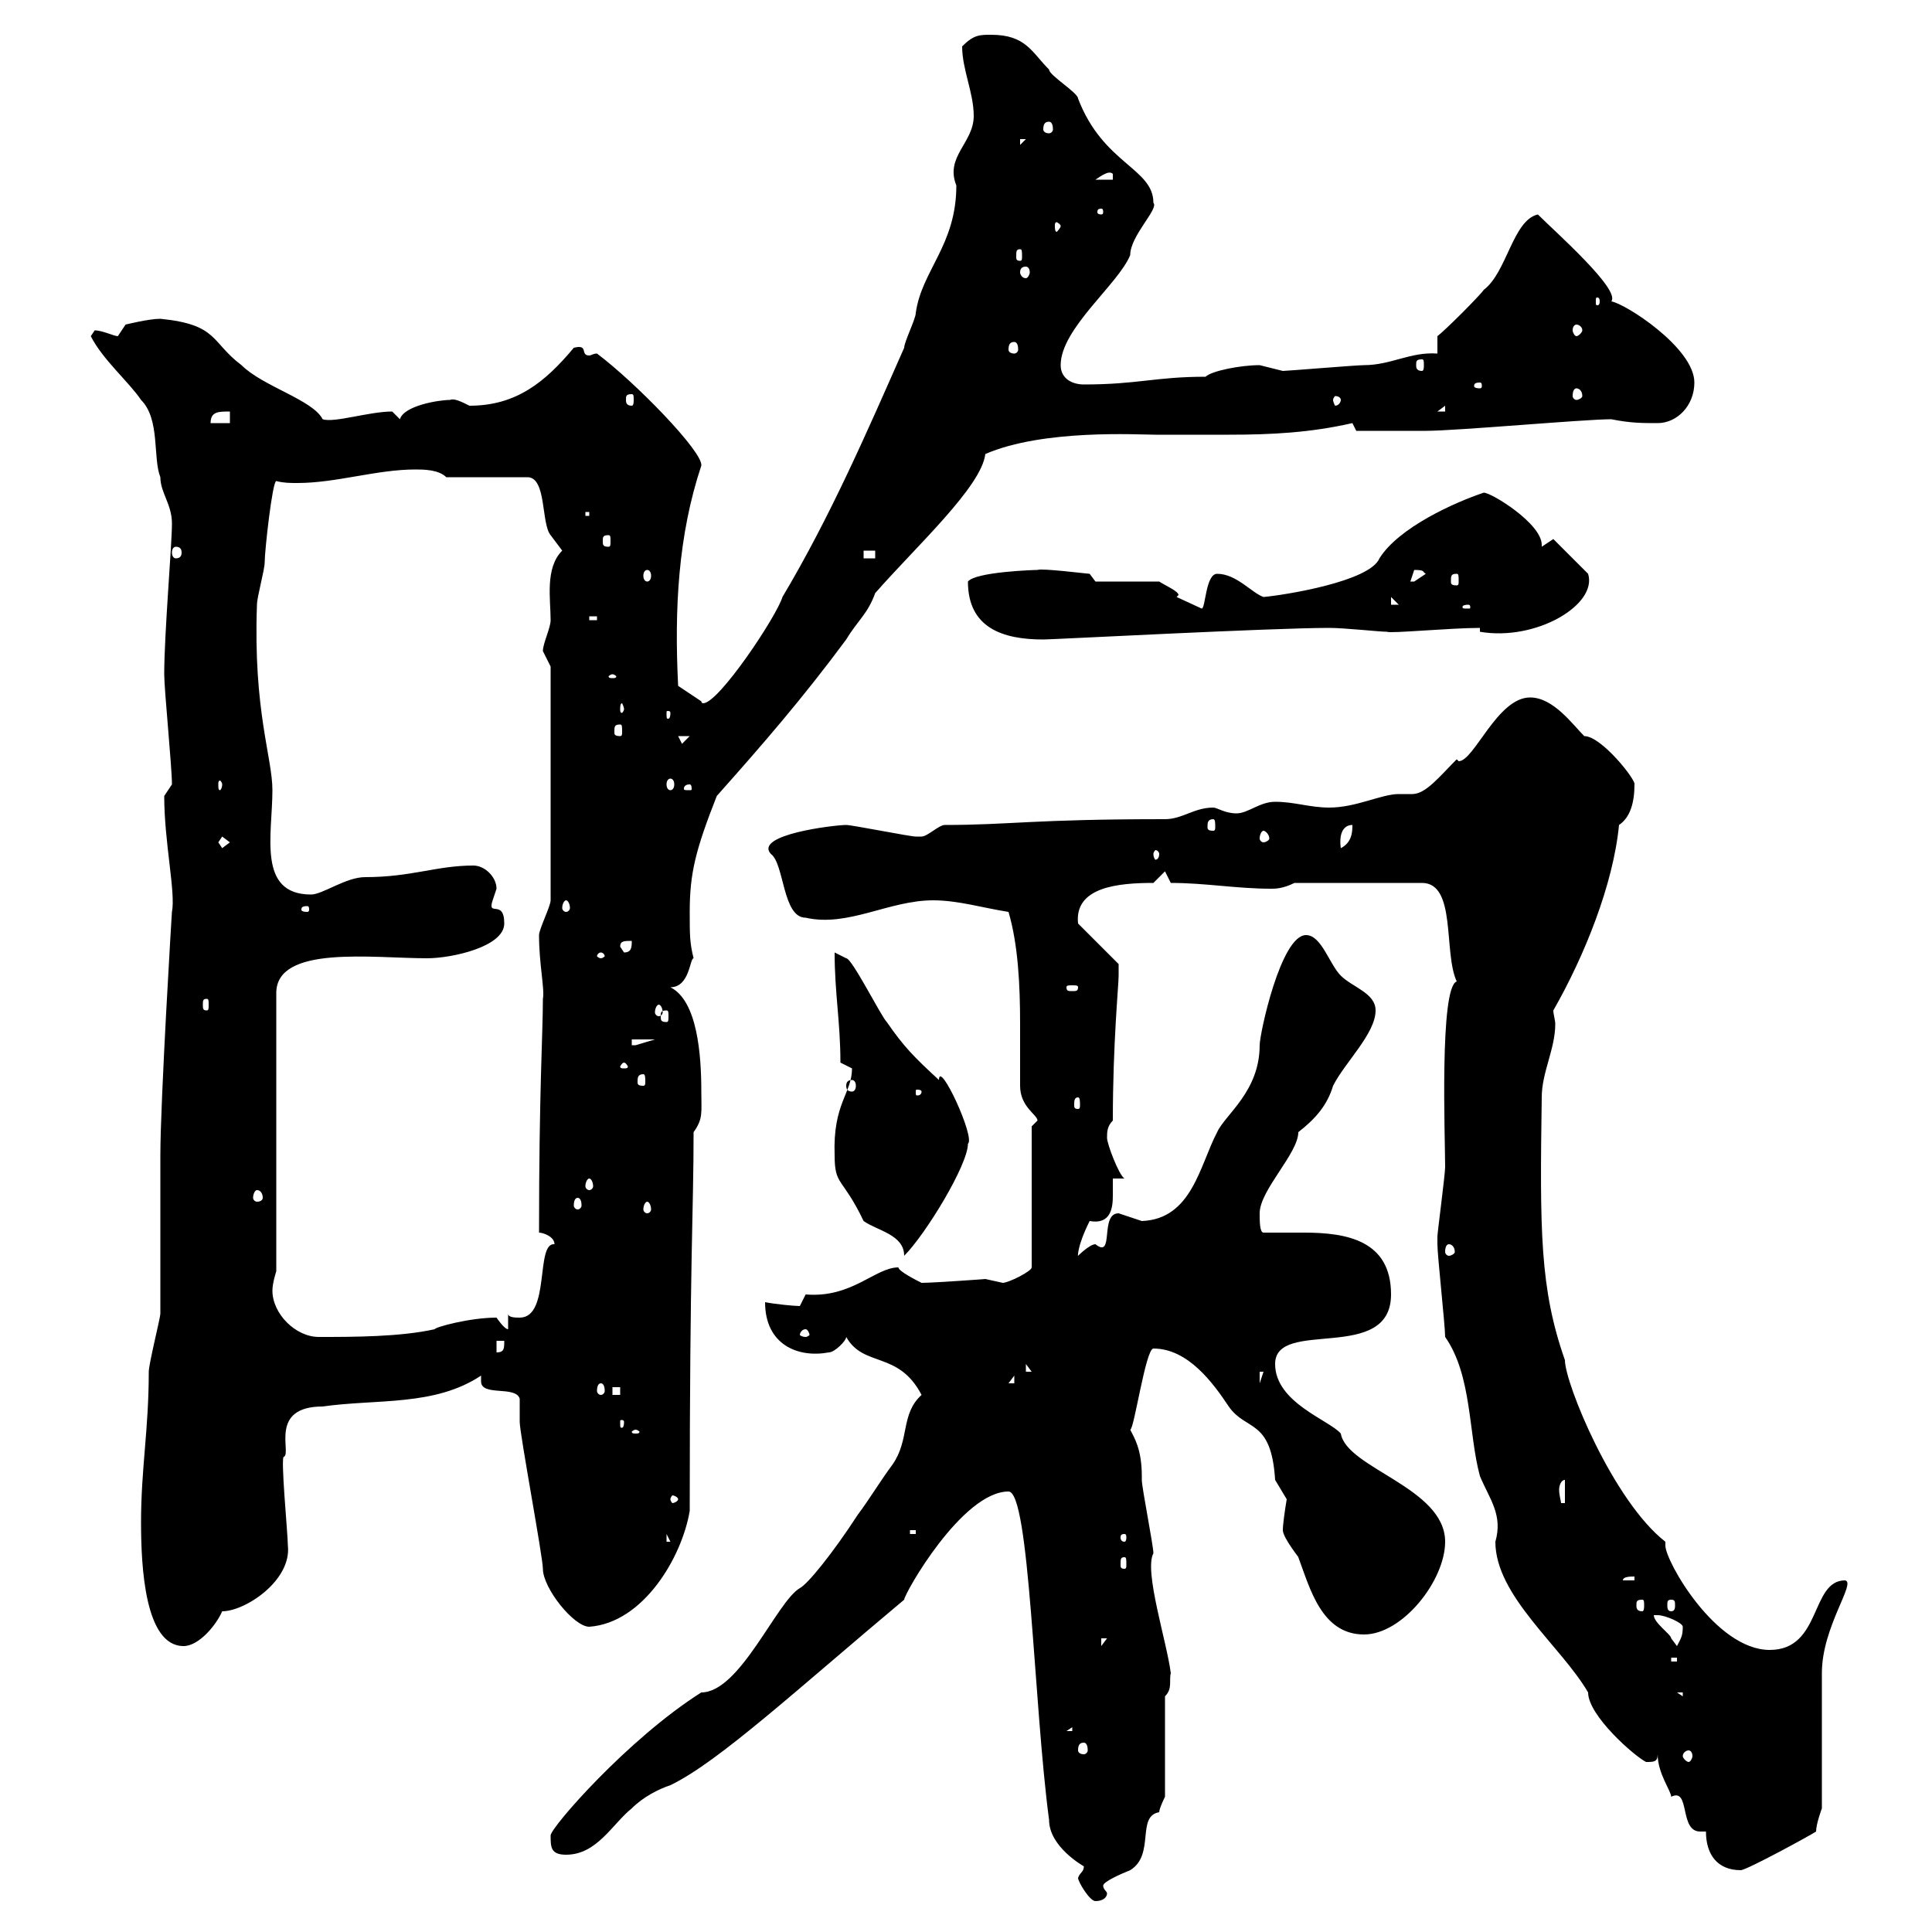 <svg xmlns="http://www.w3.org/2000/svg" xmlns:xlink="http://www.w3.org/1999/xlink" width="300" height="300"><path d="M167.40 291.60C167.40 292.20 169.20 295.20 170.10 295.20C171.30 295.20 171.90 294.60 171.90 294C171.90 293.70 171.30 293.40 171.30 292.80C171.30 292.20 174 291 175.50 290.40C179.40 288 176.40 282 180 281.40C180 280.80 180.90 279 180.90 279L180.90 263.40C182.10 262.20 181.50 261 181.80 259.80C181.20 255 177.60 243.90 179.10 241.20C179.10 240 177.30 231 177.30 229.80C177.30 229.80 177.30 229.20 177.30 229.20C177.30 225 176.10 223.20 175.50 222C176.10 222 177.90 209.40 179.10 209.40C184.50 209.40 188.40 214.80 190.80 218.40C193.50 222.30 197.40 220.20 198 229.80C198 229.80 199.80 232.80 199.80 232.80C199.50 234.60 199.20 236.70 199.20 237.60C199.20 238.80 201.90 242.10 201.60 241.80C203.40 246.60 205.20 253.80 211.80 253.80C217.80 253.80 224.40 245.40 224.40 239.40C224.40 231 209.10 228 208.20 222.60C206.40 220.50 198 217.80 198 211.80C198 204.60 216 211.80 216 201C216 192.60 209.10 191.40 202.50 191.40C200.10 191.40 198 191.40 196.20 191.40C195.60 191.40 195.60 189.60 195.60 188.40C195.60 184.80 201.60 179.10 201.60 175.80C204.30 173.70 206.10 171.60 207 168.60C208.80 165 213.60 160.50 213.60 156.90C213.60 154.20 210 153.30 208.20 151.50C206.40 149.70 205.20 145.20 202.80 145.20C198.90 145.20 195.60 160.50 195.60 162.30C195.60 169.50 190.20 173.10 189 175.80C186.30 180.90 185.10 189.30 177.30 189.60C177.30 189.60 173.70 188.40 173.70 188.40C170.70 188.40 173.10 195.60 170.10 193.20C169.20 193.20 167.40 195 167.40 195C167.40 195.30 167.10 193.80 169.20 189.60C172.50 190.20 172.80 187.50 172.80 185.70C172.80 184.50 172.80 183.90 172.80 183L174.60 183C173.70 182.40 171.90 177.60 171.90 176.70C171.90 175.80 171.90 174.90 172.80 174C172.80 162 173.70 153 173.70 151.50C173.70 150.60 173.70 149.70 173.70 149.70L167.40 143.40C166.80 137.70 173.70 137.10 179.10 137.10L180.90 135.30L181.80 137.10C187.20 137.10 192 138 197.40 138C198 138 199.20 138 201 137.10L220.80 137.10C226.20 137.10 224.10 147.90 226.20 152.40C223.50 153.30 224.40 176.70 224.40 181.20C224.40 182.40 223.20 191.40 223.20 192C223.20 193.20 223.20 193.20 223.20 193.20C223.20 195 224.40 205.80 224.40 207.60C228.60 213.60 228 222.60 229.80 229.20C231.30 232.80 233.40 235.20 232.20 239.40C232.20 247.80 242.40 255.60 246.60 262.80C246.60 266.40 253.80 272.70 255.60 273.60C256.80 273.60 257.40 273.60 257.40 272.40C257.40 275.40 259.50 278.10 259.50 279C262.50 277.50 260.70 284.40 264 284.40C264.30 284.40 264.60 284.40 264.90 284.40C264.90 288 266.70 290.40 270.30 290.40C271.20 290.40 281.10 285 282 284.40C282 283.20 282.90 280.80 282.90 280.80L282.90 259.80C282.90 252.60 288.30 245.70 286.50 245.40C281.10 245.40 282.90 256.20 274.80 256.20C266.40 256.20 258.60 242.40 258.60 240L258.60 239.40C250.50 233.10 243 214.80 243 211.20C239.10 200.10 239.10 191.10 239.40 170.40C239.40 166.50 241.50 162.90 241.50 159C241.50 158.40 241.20 157.50 241.20 156.90C246 148.50 250.50 137.40 251.40 128.10C253.20 126.90 253.80 124.50 253.80 121.80C254.10 121.20 248.70 114.30 246 114.30C244.20 112.50 241.20 108.30 237.60 108.30C232.50 108.30 228.90 118.20 226.50 118.20C226.50 118.20 226.20 117.90 226.20 117.90C223.50 120.60 221.40 123.30 219.30 123.30C218.70 123.30 217.80 123.30 217.20 123.30C214.50 123.30 210.60 125.40 206.40 125.40C203.40 125.40 201 124.50 198 124.50C195.60 124.50 193.80 126.30 192 126.30C190.20 126.30 189 125.40 188.40 125.40C185.40 125.40 183.60 127.20 180.90 127.20C160.20 127.20 156.90 128.10 146.70 128.10C145.80 128.10 144 129.90 143.10 129.90C142.20 129.90 142.20 129.90 142.20 129.90C141.30 129.90 132.30 128.10 131.40 128.10C129.60 128.10 117 129.60 119.70 132.60C121.80 134.10 121.50 142.50 125.10 142.50C131.70 144 138 139.80 144.90 139.80C148.80 139.80 152.70 141 156.60 141.60C158.10 146.70 158.40 153 158.40 159C158.40 162.30 158.40 165.90 158.40 168.60C158.40 171.90 161.10 173.10 161.10 174C161.10 174 160.20 174.90 160.20 174.90L160.20 196.80C160.20 197.40 156.60 199.20 155.70 199.20C155.70 199.20 153 198.60 153 198.60C153.30 198.60 144.90 199.20 143.10 199.20C142.50 198.90 139.50 197.40 139.50 196.80C135.90 196.80 132.30 201.60 125.10 201C125.10 201 124.20 202.80 124.20 202.80C123.30 202.80 120.30 202.50 118.80 202.20C118.80 208.80 123.90 210.90 128.70 210C129.60 210 131.40 208.20 131.40 207.60C134.10 212.40 139.50 209.70 143.10 216.60C139.80 219.60 141.30 223.50 138.60 227.40C136.80 229.80 135 232.80 133.20 235.20C129.30 241.20 125.40 246 124.20 246.60C120.60 248.70 114.90 262.80 108.90 262.80C97.50 270 85.50 283.80 85.50 285C85.50 286.80 85.50 288 87.90 288C92.70 288 95.10 283.20 98.10 280.80C99.90 279 102.30 277.80 104.10 277.20C111.60 273.60 123.90 262.20 140.40 248.40C140.40 247.50 149.40 231.60 156.60 231.60C159.90 231.60 160.50 264.60 162.90 282.60C162.90 286.80 168.30 289.80 168.30 289.80C168.30 290.70 167.70 290.70 167.40 291.60ZM262.20 271.80C262.50 271.80 262.80 272.10 262.80 272.70C262.80 273 262.50 273.60 262.20 273.60C261.90 273.60 261.30 273 261.30 272.70C261.30 272.10 261.90 271.80 262.20 271.80ZM168.30 270.60C168.60 270.60 168.90 270.90 168.90 271.80C168.90 272.10 168.60 272.40 168.30 272.40C167.70 272.40 167.40 272.10 167.40 271.80C167.40 270.90 167.70 270.60 168.30 270.60ZM166.50 268.20L166.50 268.80L165.60 268.80ZM260.40 262.80L261.30 262.80L261.30 263.40ZM259.50 257.40L260.40 257.40L260.40 258L259.50 258ZM21.90 236.40C21.90 243.30 22.50 255.60 28.50 255.60C30.90 255.60 33.60 252.30 34.50 250.20C38.10 250.20 45.30 245.40 44.70 240C44.70 238.20 43.50 225.90 44.10 226.20C45.30 225.60 41.70 218.40 50.10 218.40C58.50 217.20 67.50 218.40 74.70 213.60C74.70 214.20 74.70 214.50 74.70 214.50C74.70 216.90 80.10 215.10 80.70 217.20C80.70 217.20 80.70 220.80 80.70 220.80C80.70 222.60 84.30 241.80 84.30 243.60C84.30 246.60 89.10 252.60 91.50 252.60C99.90 252 105.90 241.80 107.10 234.60C107.10 195.30 107.70 188.10 107.70 175.80C109.20 173.70 108.90 172.80 108.90 169.50C108.90 163.80 108.30 155.40 104.10 153.30C107.10 153.30 107.10 148.80 107.70 148.80C107.10 146.40 107.10 145.20 107.10 141.60C107.10 135.60 108 132 111.30 123.60C118.50 115.50 124.50 108.60 131.40 99.30C133.20 96.30 134.70 95.40 135.90 92.10C142.20 84.90 152.40 75.60 153 70.50C162 66.60 176.70 67.50 179.40 67.50C183 67.50 186.90 67.50 190.80 67.50C197.40 67.50 203.40 67.20 210 65.70L210.60 66.90C212.70 66.90 217.50 66.90 221.40 66.90C226.20 66.90 246 65.10 250.20 65.10C253.20 65.70 255 65.70 257.40 65.70C260.40 65.70 263.10 63 263.10 59.40C263.10 54 252.30 47.10 250.20 46.80C251.70 45 241.50 36 238.80 33.30C234.90 34.20 234 42.30 230.40 45C229.80 45.90 224.40 51.30 223.20 52.20L223.20 54.90C219 54.60 216 56.70 211.80 56.70C210.60 56.70 199.80 57.60 199.20 57.60C199.20 57.60 195.60 56.70 195.60 56.70C192.60 56.70 188.10 57.60 187.20 58.50C179.40 58.50 176.70 59.70 168.30 59.70C166.50 59.70 164.70 58.80 164.70 56.70C164.70 51 173.70 44.10 175.50 39.60C175.50 36.60 180 32.40 179.10 31.50C179.10 26.10 171.30 25.50 167.40 15.30C167.40 14.40 162.90 11.70 162.90 10.80C160.20 8.10 159.30 5.40 153.90 5.40C152.10 5.40 151.20 5.40 149.40 7.20C149.40 10.80 151.20 14.40 151.20 18C151.20 22.20 146.70 24.30 148.50 28.80C148.50 38.10 143.10 42 142.20 48.60C142.20 49.50 140.40 53.10 140.40 54C134.70 66.90 129 80.10 121.50 92.70C120.60 95.70 111.60 109.20 109.20 109.20C108.90 109.20 108.90 108.90 108.90 108.90L105.30 106.50C104.70 94.50 105.30 83.10 108.90 72.30C109.20 70.20 98.70 59.40 92.70 54.90C92.10 54.90 91.80 55.20 91.50 55.20C90 55.20 91.50 53.40 89.10 54C84.60 59.40 80.10 63 72.90 63C71.70 62.40 70.50 61.80 69.90 62.10C68.10 62.10 62.70 63 62.10 65.10C62.10 65.10 60.90 63.90 60.90 63.90C57.30 63.90 51.90 65.70 50.10 65.10C48.60 62.10 40.80 60 37.50 56.70C32.70 53.10 33.90 50.40 24.90 49.50C23.10 49.50 19.50 50.40 19.50 50.40L18.30 52.20C17.70 52.20 15.90 51.30 14.70 51.30C14.70 51.30 14.10 52.20 14.10 52.20C15.90 55.80 20.10 59.40 21.90 62.10C24.90 65.10 23.70 71.10 24.90 74.10C24.90 76.50 26.70 78.30 26.70 81.30C26.70 84.60 25.50 98.40 25.50 104.70C25.50 107.10 26.70 119.10 26.70 121.80C26.70 121.80 25.50 123.60 25.50 123.60C25.50 130.80 27.30 138.60 26.70 141.60C26.70 141.30 24.90 171 24.90 179.40C24.90 182.40 24.90 201 24.90 204C24.90 204.60 23.10 211.80 23.10 213C23.10 222 21.90 228 21.90 236.40ZM171 254.40L171.90 254.40L171 255.60ZM256.80 250.80C256.80 250.80 257.40 250.80 257.40 250.80C258.60 250.80 261.30 252 261.30 252.60C261.30 254.10 261 254.40 260.40 255.60C260.40 255.60 259.50 254.40 259.50 254.40C259.50 253.80 256.80 252 256.80 250.80ZM255 248.40C255.30 248.40 255.30 248.70 255.30 249.30C255.30 249.60 255.30 250.20 255 250.20C254.10 250.20 254.10 249.60 254.10 249.30C254.10 248.70 254.10 248.40 255 248.40ZM259.50 248.40C260.10 248.40 260.10 248.70 260.10 249.30C260.10 249.60 260.10 250.20 259.50 250.20C258.90 250.20 258.90 249.60 258.90 249.30C258.90 248.70 258.90 248.40 259.50 248.40ZM253.80 244.80L253.80 245.40L252 245.40C252 244.80 253.20 244.80 253.80 244.80ZM174.60 241.80C174.90 241.80 174.90 242.10 174.90 243C174.90 243.30 174.90 243.60 174.60 243.60C174 243.60 174 243.30 174 243C174 242.10 174 241.80 174.60 241.80ZM103.50 238.20L104.10 239.40L103.50 239.40ZM174.60 238.20C174.90 238.20 174.90 238.50 174.90 238.80C174.90 238.80 174.90 239.40 174.60 239.40C174 239.40 174 238.80 174 238.80C174 238.50 174 238.20 174.60 238.20ZM141.30 237.60L142.20 237.60L142.20 238.20L141.30 238.20ZM243 229.80L243 233.40L242.40 233.40C242.40 233.10 242.10 232.20 242.10 231.30C242.10 230.70 242.40 229.80 243 229.80ZM105.30 232.80C105.30 233.10 104.70 233.40 104.40 233.40C104.40 233.40 104.10 233.10 104.10 232.80C104.10 232.50 104.40 232.20 104.40 232.20C104.70 232.20 105.30 232.50 105.30 232.80ZM98.70 222C99 222 99.30 222.30 99.30 222.30C99.30 222.60 99 222.60 98.70 222.60C98.40 222.60 98.10 222.60 98.10 222.30C98.10 222.30 98.40 222 98.70 222ZM96.90 220.80C96.90 221.70 96.60 221.70 96.60 221.70C96.30 221.70 96.30 221.70 96.30 220.80C96.30 220.50 96.30 220.50 96.60 220.50C96.60 220.50 96.90 220.50 96.90 220.80ZM95.10 215.40L96.30 215.40L96.30 216.60L95.10 216.60ZM93.30 214.80C93.60 214.80 93.90 215.10 93.90 216C93.90 216.30 93.60 216.60 93.30 216.60C93 216.60 92.70 216.30 92.70 216C92.70 215.10 93 214.80 93.30 214.80ZM157.50 213.60L157.50 214.80L156.60 214.80ZM195.60 213L196.20 213L195.60 214.80ZM159.30 211.80L160.20 213L159.30 213ZM77.10 208.20L78.30 208.20C78.30 209.40 78.30 210 77.10 210ZM42.30 200.40C42.30 199.20 42.90 197.40 42.90 197.40L42.90 154.20C42.90 146.70 57.90 148.80 66.30 148.80C70.20 148.80 78.30 147 78.30 143.40C78.30 139.50 75.60 142.50 76.50 139.80C76.50 139.80 77.10 138 77.10 138C77.10 136.20 75.30 134.40 73.50 134.40C67.80 134.40 63.90 136.20 56.70 136.20C53.70 136.20 50.10 138.90 48.30 138.90C39.90 138.90 42.30 129.60 42.30 122.70C42.30 117.60 39.30 110.40 39.90 93.90C39.90 92.70 41.10 88.50 41.10 87.30C41.10 85.50 42.30 74.70 42.90 74.70C44.10 75 45 75 46.20 75C52.20 75 58.50 72.90 64.50 72.90C65.70 72.90 68.10 72.90 69.30 74.10L81.90 74.10C84.90 74.10 84 81.30 85.50 83.10C85.50 83.10 87.30 85.50 87.30 85.50C84.60 88.20 85.50 93 85.50 96.30C85.50 97.50 84.30 99.90 84.30 101.10C84.30 101.10 85.50 103.50 85.50 103.50L85.50 139.80C85.50 140.70 83.70 144.30 83.70 145.20C83.70 149.70 84.60 153.60 84.30 155.10C84.30 160.50 83.70 169.20 83.70 191.40C84.30 191.40 86.10 192 86.10 193.20C83.10 192.90 85.50 204.60 80.70 204.60C80.10 204.60 78.90 204.60 78.90 204L78.90 206.40C78.30 206.40 77.10 204.60 77.10 204.60C72.90 204.60 67.50 206.10 67.50 206.40C62.10 207.60 54.90 207.60 49.50 207.60C45.90 207.60 42.30 204 42.30 200.40ZM125.10 206.40C125.40 206.40 125.70 207 125.70 207.30C125.70 207.30 125.40 207.60 125.10 207.60C124.50 207.60 124.20 207.30 124.20 207.30C124.20 207 124.50 206.40 125.10 206.40ZM129.60 179.40C129.60 184.20 130.80 182.70 134.10 189.60C136.20 191.10 140.40 191.70 140.40 195C143.70 191.70 150.30 180.90 150.30 177.60C151.50 176.70 145.80 164.40 145.80 167.70C141.90 164.10 140.40 162.60 137.70 158.70C136.80 157.80 132.30 148.80 131.40 148.80C131.40 148.80 129.60 147.90 129.60 147.90C129.60 154.20 130.50 158.70 130.50 165C130.50 165 132.30 165.90 132.30 165.90C132.30 169.80 129.30 171.30 129.60 179.40ZM225 193.20C225.30 193.20 225.90 193.50 225.90 194.40C225.90 194.70 225.30 195 225 195C224.70 195 224.40 194.70 224.40 194.40C224.40 193.50 224.70 193.20 225 193.20ZM100.50 186.60C100.80 186.60 101.10 187.20 101.10 187.80C101.10 188.10 100.80 188.40 100.50 188.40C100.20 188.40 99.90 188.10 99.90 187.80C99.90 187.20 100.20 186.60 100.50 186.60ZM89.70 186C90 186 90.30 186.30 90.30 187.20C90.30 187.50 90 187.80 89.70 187.80C89.40 187.80 89.10 187.50 89.10 187.20C89.10 186.30 89.40 186 89.70 186ZM39.90 184.80C40.50 184.80 40.80 185.40 40.80 186C40.80 186.30 40.50 186.60 39.90 186.60C39.60 186.60 39.30 186.30 39.30 186C39.30 185.40 39.60 184.80 39.90 184.80ZM91.50 183C91.80 183 92.10 183.60 92.10 184.20C92.10 184.50 91.80 184.80 91.50 184.80C91.20 184.80 90.90 184.50 90.90 184.20C90.90 183.60 91.20 183 91.50 183ZM167.40 170.40C167.70 170.40 167.70 171 167.70 171.60C167.70 171.90 167.70 172.20 167.40 172.20C166.80 172.20 166.80 171.90 166.80 171.60C166.80 171 166.80 170.40 167.40 170.40ZM143.10 169.50C143.10 170.10 142.50 170.10 142.50 170.10C142.20 170.10 142.20 170.10 142.20 169.50C142.20 169.20 142.20 169.20 142.50 169.20C142.50 169.20 143.10 169.20 143.10 169.50ZM132.30 167.70C132.60 167.70 132.90 168 132.90 168.60C132.90 169.20 132.60 169.50 132.30 169.50C131.70 169.50 131.40 169.20 131.40 168.60C131.40 168 131.70 167.70 132.30 167.70ZM99.90 166.80C100.20 166.80 100.20 167.40 100.20 168C100.20 168.30 100.20 168.60 99.90 168.60C99 168.60 99 168.30 99 168C99 167.40 99 166.80 99.90 166.80ZM96.90 165C97.20 165 97.50 165.60 97.50 165.60C97.50 165.90 97.20 165.90 96.90 165.90C96.60 165.90 96.30 165.90 96.30 165.60C96.30 165.60 96.60 165 96.90 165ZM98.10 161.40L101.70 161.40C101.70 161.40 98.70 162.30 98.70 162.30C98.70 162.30 98.10 162.30 98.10 162.30ZM103.50 156.90C103.80 156.90 103.80 157.20 103.80 157.80C103.80 158.40 103.80 158.70 103.50 158.70C102.60 158.70 102.60 158.40 102.60 157.80C102.60 157.20 102.60 156.90 103.50 156.90ZM102.30 156C102.60 156 102.90 156.60 102.90 157.20C102.90 157.50 102.60 157.80 102.30 157.80C102 157.80 101.70 157.50 101.70 157.20C101.70 156.60 102 156 102.30 156ZM32.10 155.10C32.40 155.10 32.40 155.40 32.40 156C32.40 156.60 32.40 156.90 32.10 156.90C31.50 156.90 31.50 156.60 31.50 156C31.50 155.40 31.50 155.10 32.10 155.10ZM167.40 153.30C167.40 153.90 167.10 153.90 166.50 153.90C165.90 153.90 165.60 153.90 165.60 153.30C165.60 153 165.90 153 166.50 153C167.10 153 167.40 153 167.40 153.30ZM93.30 147.90C93.60 147.90 93.90 148.20 93.90 148.50C93.90 148.50 93.60 148.80 93.30 148.80C93 148.80 92.70 148.50 92.70 148.50C92.70 148.20 93 147.90 93.30 147.90ZM96.30 147C96.30 146.10 96.90 146.10 98.10 146.10C98.10 147 98.10 147.90 96.90 147.90ZM47.70 140.70C48 140.70 48 141 48 141.30C48 141.30 48 141.60 47.70 141.60C46.80 141.60 46.80 141.30 46.80 141.30C46.80 141 46.80 140.70 47.70 140.70ZM87.90 139.80C88.20 139.80 88.50 140.40 88.50 141C88.50 141.30 88.20 141.60 87.90 141.60C87.60 141.60 87.30 141.30 87.30 141C87.30 140.40 87.60 139.80 87.90 139.80ZM180 132.60C180 133.20 179.70 133.50 179.40 133.50C179.40 133.50 179.10 133.20 179.10 132.60C179.10 132.30 179.40 132 179.40 132C179.70 132 180 132.30 180 132.60ZM33.90 130.80L34.50 129.90L35.70 130.80L34.50 131.70ZM210 128.10C210 129 210 130.80 208.20 131.70C207.90 129.60 208.50 128.10 210 128.10ZM196.20 129C196.50 129 197.10 129.60 197.10 130.20C197.10 130.50 196.50 130.80 196.20 130.80C195.90 130.80 195.60 130.50 195.60 130.20C195.60 129.60 195.90 129 196.20 129ZM188.40 127.20C188.70 127.20 188.70 127.80 188.70 128.40C188.70 128.70 188.70 129 188.40 129C187.50 129 187.50 128.70 187.50 128.40C187.50 127.80 187.50 127.20 188.40 127.20ZM107.10 121.80C107.40 121.80 107.40 122.40 107.40 122.40C107.40 122.70 107.40 122.70 107.10 122.70C106.20 122.70 106.20 122.70 106.20 122.40C106.20 122.40 106.20 121.80 107.10 121.80ZM34.50 121.80C34.50 122.40 34.20 122.70 34.20 122.70C33.90 122.70 33.90 122.40 33.90 121.80C33.90 121.50 33.90 121.20 34.20 121.20C34.20 121.20 34.50 121.50 34.50 121.80ZM104.10 120.90C104.40 120.90 104.70 121.20 104.70 121.80C104.70 122.40 104.40 122.70 104.10 122.70C103.80 122.70 103.50 122.40 103.50 121.80C103.50 121.20 103.80 120.90 104.10 120.90ZM105.30 114.30L107.10 114.30L105.90 115.50ZM96.30 112.50C96.60 112.50 96.60 112.80 96.60 113.70C96.60 114 96.60 114.30 96.30 114.30C95.40 114.30 95.40 114 95.40 113.70C95.40 112.80 95.40 112.50 96.30 112.50ZM104.10 110.70C104.10 111.60 103.80 111.60 103.80 111.60C103.50 111.60 103.50 111.60 103.50 110.70C103.50 110.40 103.50 110.40 103.80 110.40C103.80 110.40 104.10 110.40 104.10 110.70ZM96.90 110.10C96.90 110.40 96.60 110.70 96.60 110.70C96.30 110.70 96.30 110.40 96.30 110.10C96.30 109.80 96.30 109.20 96.60 109.20C96.60 109.20 96.90 109.80 96.90 110.10ZM95.10 104.70C95.40 104.70 95.70 105 95.70 105C95.70 105.30 95.40 105.30 95.10 105.30C94.80 105.30 94.50 105.30 94.50 105C94.50 105 94.80 104.70 95.10 104.70ZM150.30 90.30C150.30 97.50 155.70 99.30 162 99.30C163.50 99.30 197.40 97.50 206.40 97.50C208.80 97.50 214.20 98.10 215.40 98.10C215.70 98.40 225.30 97.50 229.80 97.50L229.80 98.10C238.50 99.60 248.10 93.90 246.60 89.10L241.20 83.70L239.40 84.90C239.40 84.90 239.40 84.60 239.40 84.60C239.40 81.30 231.60 76.50 230.40 76.50C225.90 78 217.20 81.90 214.20 86.70C212.70 90.30 199.50 92.40 196.20 92.70C194.40 92.10 192 89.10 189 89.10C187.20 89.10 187.20 94.50 186.60 94.50C186.60 94.50 186.60 94.50 186.60 94.50L182.70 92.70C182.70 92.70 183 92.40 183 92.40C183 91.80 180.90 90.90 180 90.30L170.10 90.30L169.20 89.10C168.90 89.10 161.70 88.20 161.10 88.50C160.50 88.50 151.50 88.80 150.30 90.30ZM91.50 95.70L92.70 95.70L92.70 96.30L91.50 96.30ZM228 93.90C228.30 93.90 228.30 94.20 228.30 94.20C228.30 94.50 228.30 94.50 228 94.50C227.10 94.50 227.10 94.50 227.10 94.20C227.10 94.20 227.10 93.90 228 93.90ZM216 92.70L217.20 93.90L216 93.90ZM219.60 88.50C221.40 88.50 220.80 88.80 221.40 89.10C221.40 89.10 219.60 90.30 219.60 90.30C219 90.30 219 90.30 219 90.30C219 90.30 219.60 88.50 219.60 88.50ZM226.20 89.10C226.50 89.10 226.50 89.40 226.50 90.30C226.50 90.60 226.50 90.90 226.20 90.90C225.30 90.90 225.30 90.60 225.30 90.30C225.30 89.40 225.30 89.10 226.20 89.10ZM100.50 88.50C100.80 88.50 101.10 88.80 101.10 89.40C101.10 90 100.80 90.30 100.50 90.30C100.20 90.30 99.90 90 99.90 89.40C99.90 88.80 100.20 88.50 100.50 88.50ZM134.10 85.50L135.90 85.50L135.90 86.70L134.10 86.70ZM27.30 84.90C27.90 84.90 28.20 85.20 28.20 85.80C28.20 86.40 27.90 86.70 27.30 86.70C27 86.70 26.70 86.40 26.70 85.80C26.70 85.20 27 84.90 27.30 84.90ZM94.50 83.10C94.80 83.10 94.80 83.40 94.80 84C94.80 84.60 94.80 84.90 94.50 84.90C93.60 84.90 93.60 84.60 93.60 84C93.60 83.40 93.60 83.10 94.50 83.10ZM90.90 79.50L91.50 79.50L91.50 80.10L90.90 80.10ZM35.70 63.90L35.70 65.70L32.70 65.70C32.70 63.90 33.90 63.90 35.70 63.90ZM224.40 63L224.40 63.90L223.20 63.90ZM98.10 61.20C98.40 61.20 98.40 61.50 98.40 62.10C98.40 62.40 98.40 63 98.10 63C97.20 63 97.20 62.40 97.20 62.10C97.20 61.50 97.20 61.20 98.10 61.20ZM208.20 62.10C208.20 62.40 207.90 63 207.30 63C207.30 63 207 62.40 207 62.10C207 61.80 207.30 61.50 207.30 61.50C207.90 61.50 208.20 61.80 208.20 62.10ZM244.80 60.30C245.10 60.30 245.70 60.60 245.70 61.50C245.70 61.80 245.10 62.10 244.80 62.10C244.50 62.10 244.20 61.80 244.20 61.50C244.20 60.60 244.50 60.30 244.80 60.30ZM229.80 59.40C230.10 59.40 230.10 59.70 230.10 60C230.10 60 230.10 60.30 229.80 60.30C228.90 60.30 228.90 60 228.90 60C228.90 59.70 228.90 59.40 229.80 59.40ZM220.80 55.80C221.10 55.80 221.10 56.10 221.10 56.70C221.10 57 221.10 57.60 220.80 57.60C219.90 57.60 219.90 57 219.90 56.70C219.90 56.10 219.90 55.80 220.80 55.80ZM157.50 53.10C157.80 53.10 158.10 53.40 158.10 54.30C158.10 54.60 157.80 54.90 157.50 54.90C156.90 54.90 156.60 54.60 156.60 54.30C156.60 53.40 156.90 53.10 157.50 53.10ZM244.80 50.40C245.10 50.40 245.70 50.70 245.70 51.30C245.70 51.60 245.10 52.20 244.80 52.20C244.50 52.20 244.20 51.60 244.20 51.30C244.20 50.70 244.50 50.40 244.80 50.40ZM248.40 46.80C248.40 47.40 248.10 47.40 248.10 47.40C247.80 47.40 247.80 47.40 247.80 46.80C247.80 46.20 247.80 46.20 248.10 46.20C248.10 46.20 248.40 46.20 248.40 46.80ZM159.30 41.40C159.60 41.40 159.90 41.70 159.90 42.30C159.90 42.60 159.60 43.20 159.30 43.20C158.70 43.20 158.40 42.60 158.40 42.30C158.40 41.70 158.70 41.40 159.30 41.40ZM158.40 38.70C158.70 38.70 158.70 39 158.70 39.90C158.70 40.20 158.70 40.50 158.40 40.50C157.80 40.50 157.80 40.20 157.80 39.90C157.80 39 157.80 38.70 158.40 38.70ZM164.70 35.10C164.70 35.40 164.10 36 164.10 36C163.80 36 163.80 35.40 163.80 35.10C163.80 34.80 163.80 34.50 164.10 34.50C164.10 34.50 164.70 34.80 164.70 35.10ZM171 32.40C171.30 32.40 171.30 32.70 171.30 33C171.30 33 171.30 33.30 171 33.30C170.40 33.30 170.40 33 170.40 33C170.40 32.70 170.40 32.40 171 32.40ZM172.80 27L172.80 27.90L170.10 27.90C171 27.30 172.20 26.40 172.80 27ZM158.40 21.60L159.30 21.60L158.40 22.50ZM162.90 18.90C163.20 18.90 163.50 19.20 163.50 20.10C163.50 20.40 163.20 20.70 162.90 20.70C162.30 20.70 162 20.40 162 20.10C162 19.20 162.30 18.90 162.90 18.90Z"/></svg>